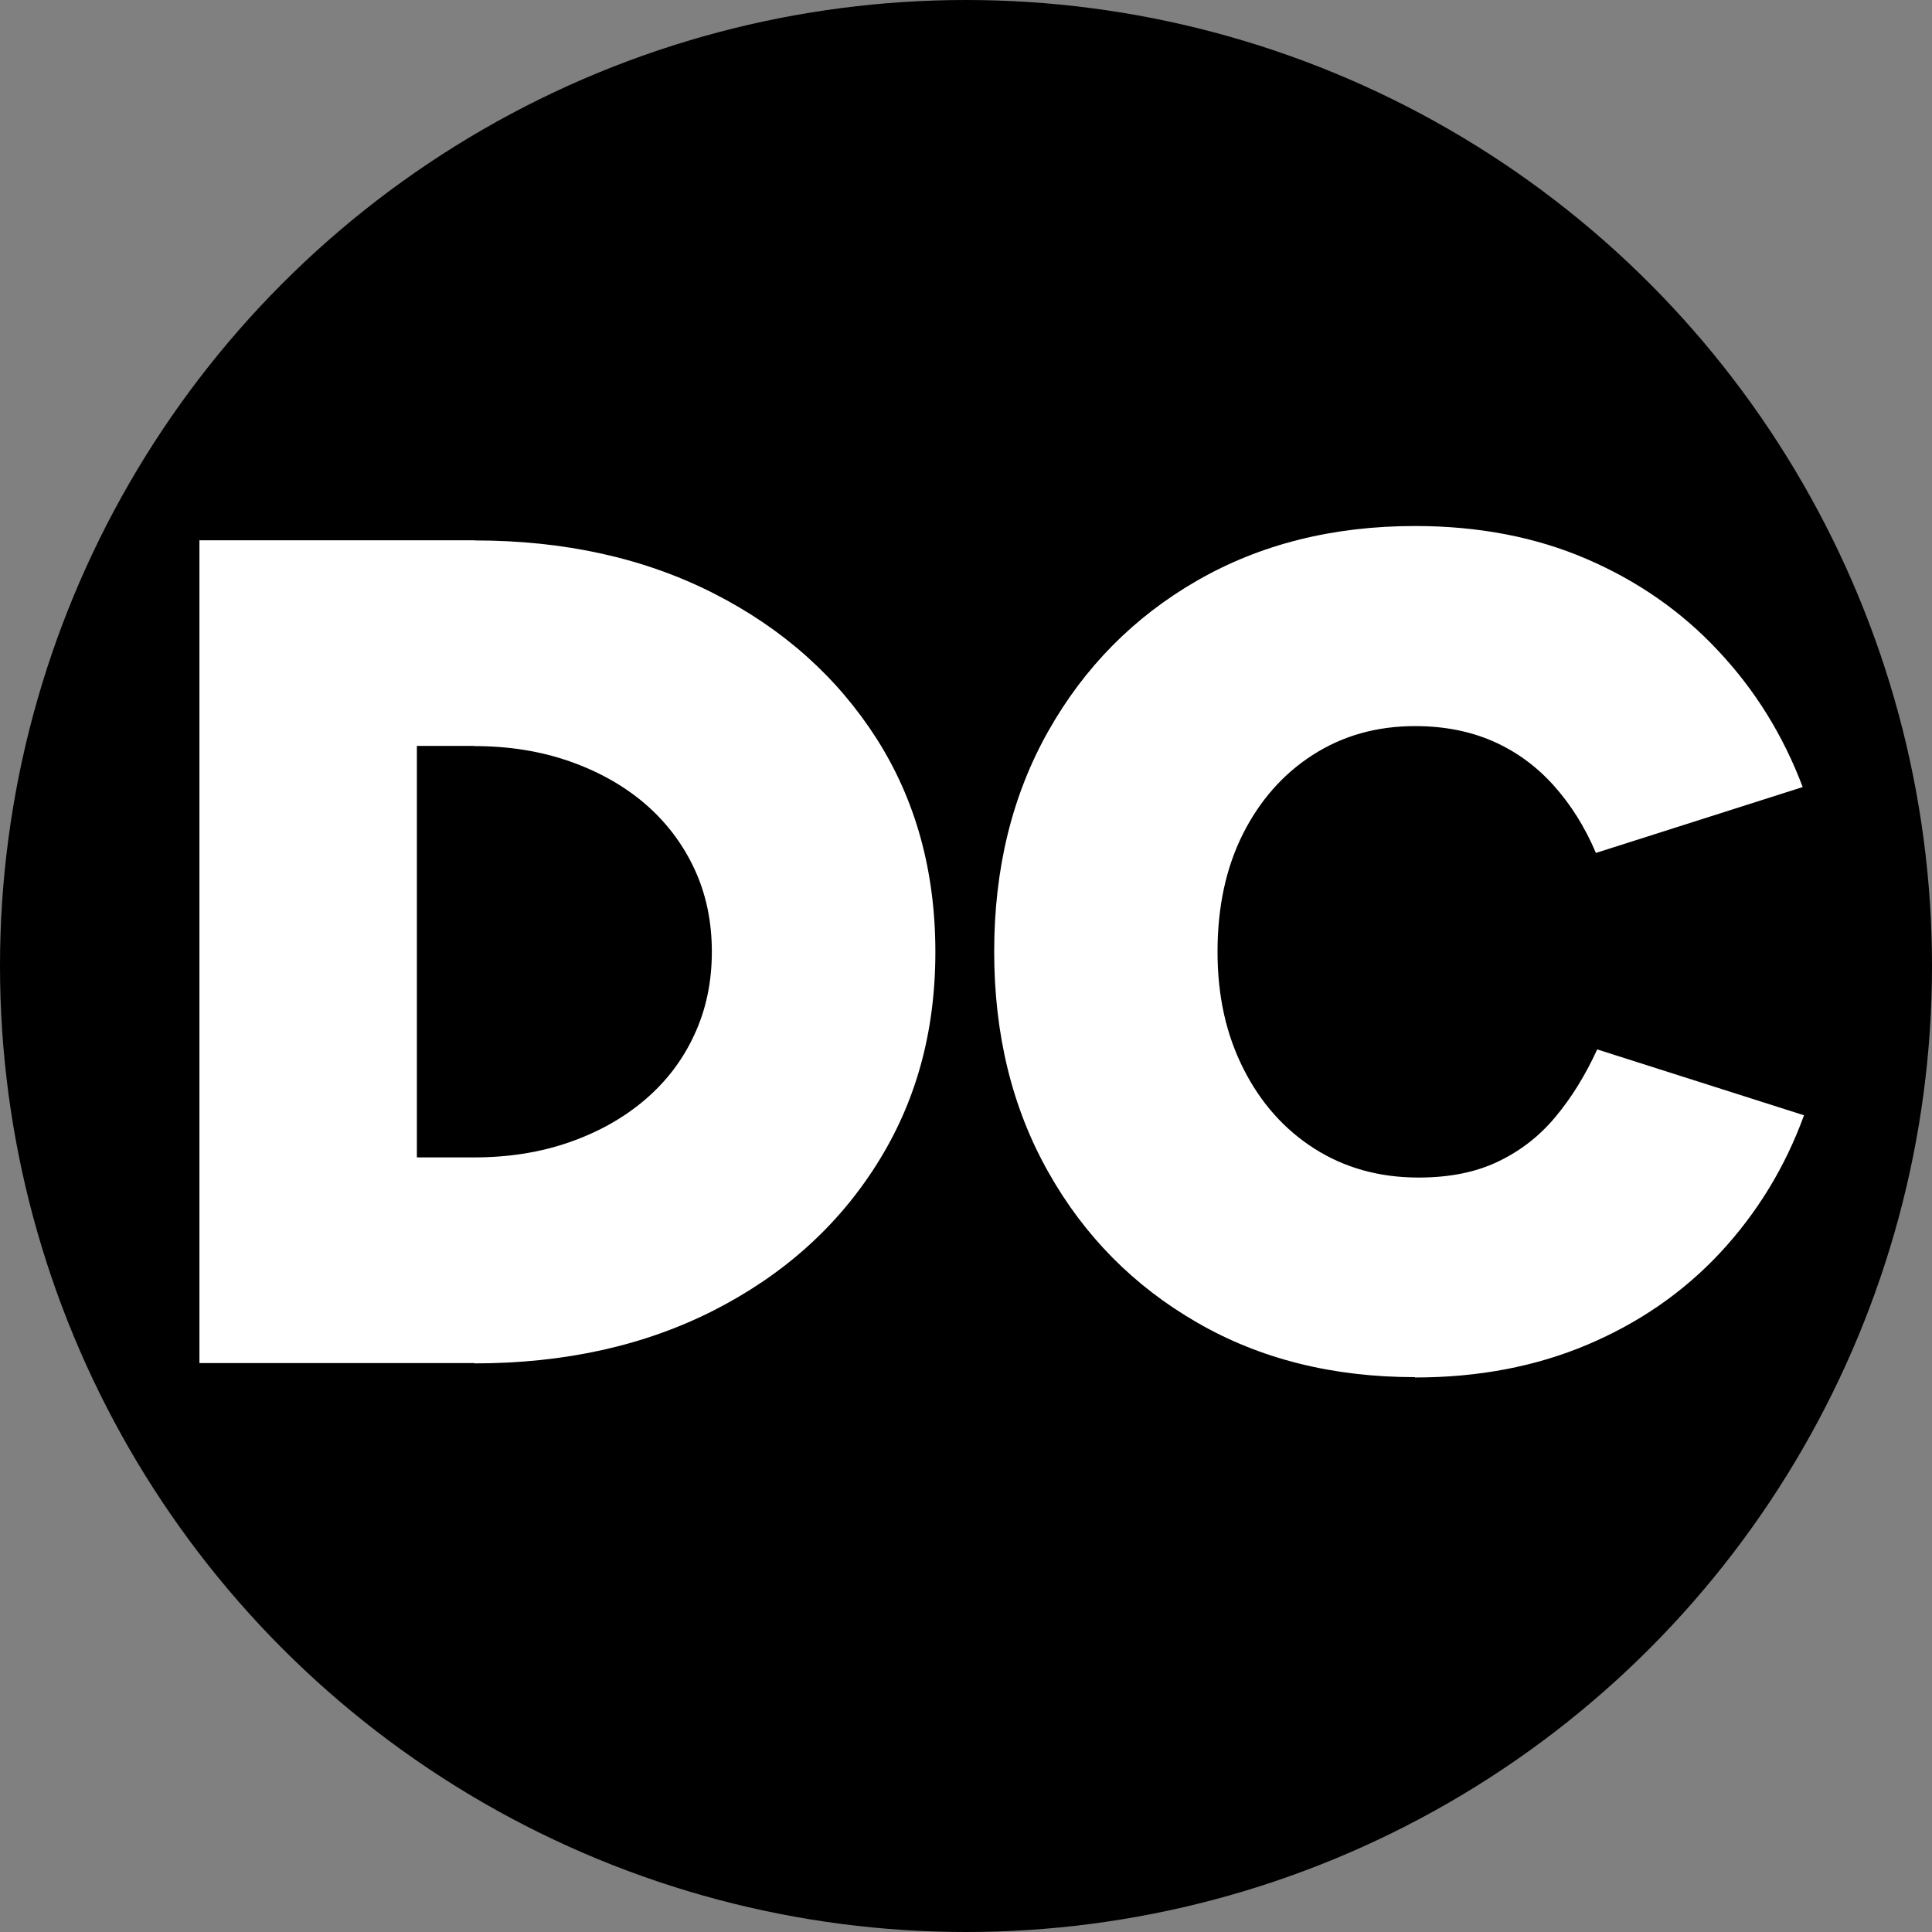 <?xml version="1.0" encoding="UTF-8"?> <svg xmlns="http://www.w3.org/2000/svg" id="Layer_2" viewBox="0 0 117.9 117.9"><rect x="0" y="0" width="117.9" height="117.9" fill="#808080" stroke="none"/><defs><style>.cls-1{fill:#fff;}</style></defs><g id="Layer_2-2"><circle cx="58.95" cy="58.95" r="58.95"></circle><path class="cls-1" d="m12.17,83.18v-50.21h13.27v50.21h-13.27Zm6.38-37.66v-12.55h10.4v12.55h-10.4Zm0,37.66v-12.55h10.4v12.55h-10.4Zm10.4,0v-12.55c2.1,0,4.04-.31,5.81-.93,1.77-.62,3.3-1.48,4.59-2.58,1.29-1.1,2.3-2.41,3.01-3.95.72-1.53,1.08-3.23,1.08-5.09s-.36-3.56-1.08-5.09c-.72-1.53-1.72-2.84-3.01-3.95-1.29-1.1-2.82-1.96-4.59-2.58-1.77-.62-3.71-.93-5.81-.93v-12.55c5.5,0,10.37,1.08,14.6,3.23,4.23,2.15,7.54,5.11,9.94,8.86,2.39,3.75,3.59,8.09,3.59,13.02s-1.2,9.21-3.59,12.98c-2.39,3.78-5.7,6.74-9.94,8.9-4.23,2.15-9.1,3.23-14.6,3.23Z"></path><path class="cls-1" d="m86.35,84.04c-5.02,0-9.46-1.11-13.31-3.34-3.85-2.22-6.88-5.28-9.07-9.18-2.2-3.9-3.3-8.38-3.3-13.45s1.1-9.55,3.3-13.45c2.2-3.9,5.22-6.96,9.07-9.18,3.85-2.22,8.29-3.34,13.31-3.34,3.87,0,7.36.67,10.47,2.01,3.11,1.34,5.79,3.2,8.03,5.6,2.25,2.39,3.97,5.17,5.16,8.32l-12.62,4.02c-.67-1.58-1.53-2.95-2.58-4.12-1.05-1.17-2.28-2.07-3.69-2.69-1.41-.62-3-.93-4.77-.93-2.34,0-4.42.59-6.24,1.76-1.82,1.17-3.24,2.79-4.27,4.84-1.03,2.06-1.54,4.45-1.54,7.17s.53,5.06,1.58,7.14c1.05,2.08,2.5,3.71,4.34,4.88,1.84,1.17,3.96,1.76,6.35,1.76,1.87,0,3.48-.32,4.84-.97,1.36-.65,2.53-1.55,3.51-2.73.98-1.17,1.83-2.55,2.55-4.12l12.62,4.02c-1.15,3.16-2.85,5.94-5.09,8.36-2.25,2.42-4.95,4.29-8.11,5.63-3.16,1.34-6.67,2.01-10.54,2.01Z"></path></g></svg> 